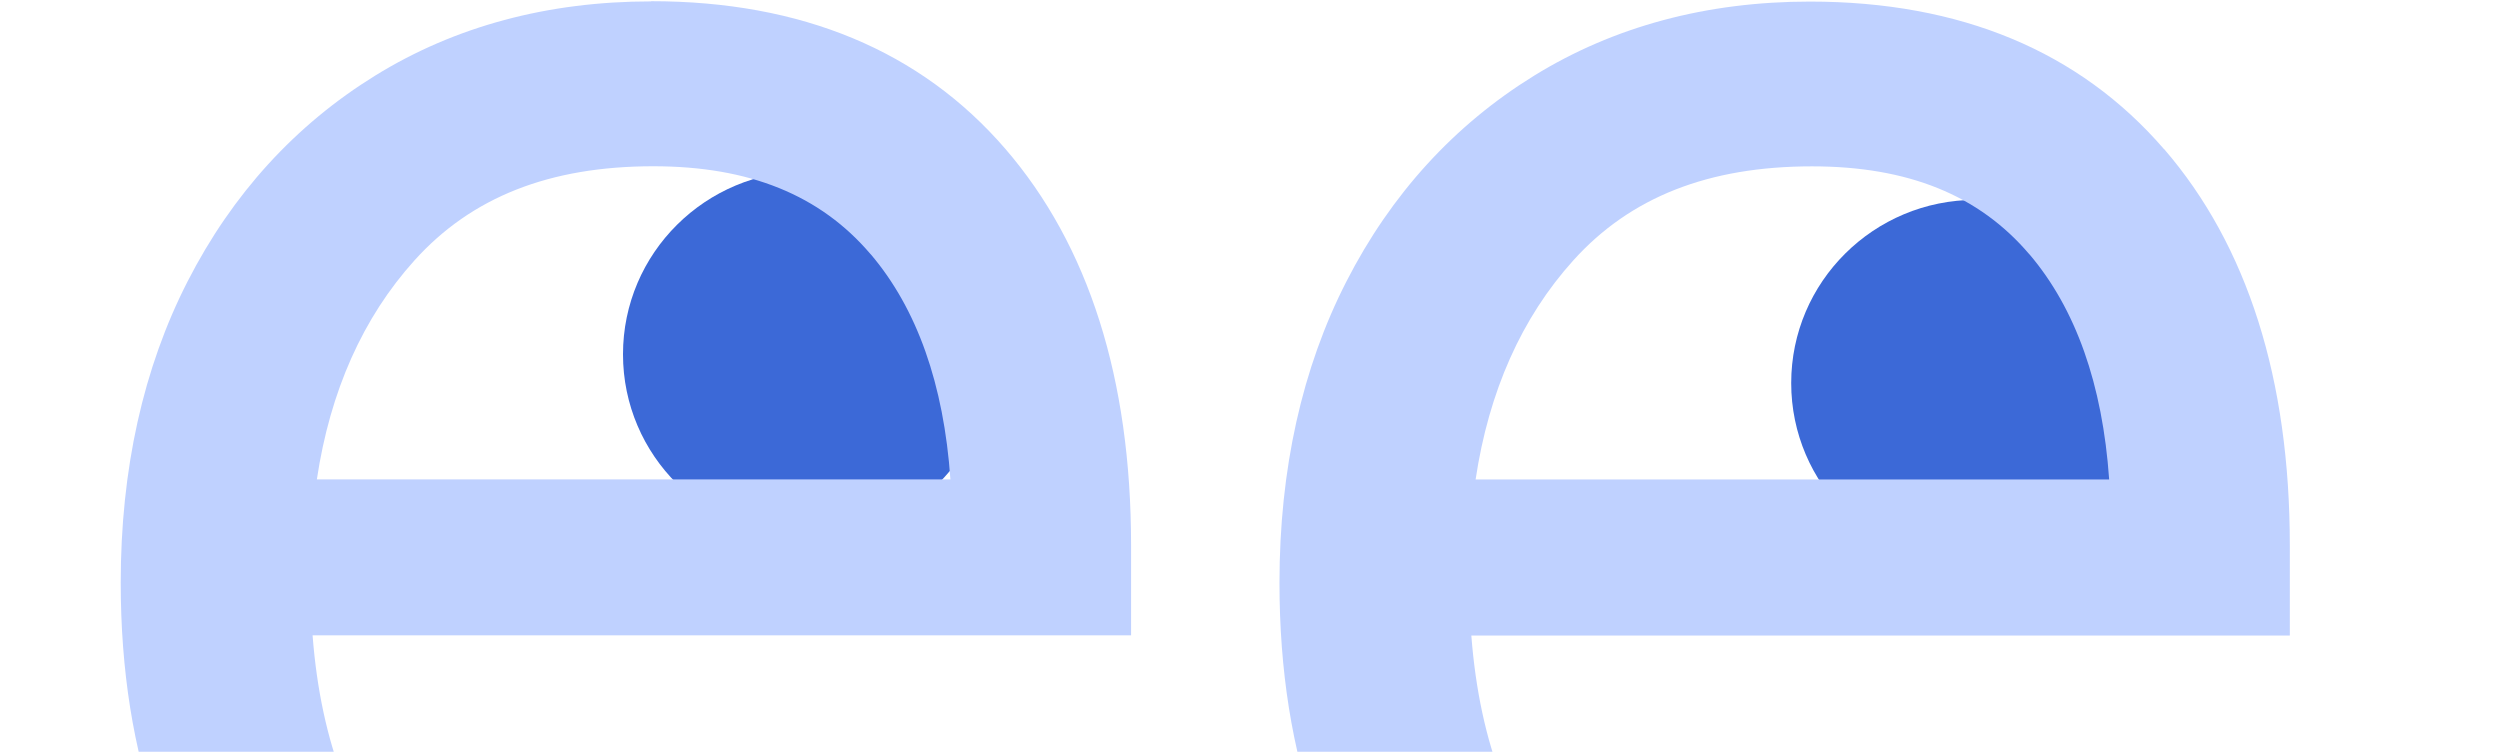 <svg width="439" height="132" viewBox="0 0 439 132" fill="none" xmlns="http://www.w3.org/2000/svg">
<path d="M141.807 94.388C159.705 94.388 174.215 79.984 174.215 62.216C174.215 44.447 159.705 30.043 141.807 30.043C123.908 30.043 109.398 44.447 109.398 62.216C109.398 79.984 123.908 94.388 141.807 94.388Z" fill="#3C69D7"/>
<path d="M346.943 99.439C364.842 99.439 379.352 85.035 379.352 67.266C379.352 49.498 364.842 35.094 346.943 35.094C329.045 35.094 314.535 49.498 314.535 67.266C314.535 85.035 329.045 99.439 346.943 99.439Z" fill="#3C69D7"/>
<path d="M114.341 0.245C96.198 0.245 79.9 4.62 65.891 13.27C51.882 21.919 40.795 34.062 32.953 49.394C25.163 64.607 21.199 82.398 21.199 102.291C21.199 133.158 30.066 157.885 47.543 175.778C65.071 193.721 89.228 202.812 119.364 202.812C133.253 202.812 147.074 200.454 160.434 195.824C173.947 191.143 185.223 184.495 193.97 176.083L196.72 173.438L194.944 170.079L185.684 152.441L182.677 146.726L177.774 150.949C168.515 158.92 158.999 164.669 149.5 168.01C139.933 171.385 129.529 173.081 118.595 173.081C98.504 173.081 83.351 167.519 72.297 156.054C62.201 145.59 56.358 130.648 54.889 111.568H198.617V95.745C198.617 66.523 191.185 43.102 176.527 26.125C161.681 8.928 140.753 0.211 114.341 0.211V0.245ZM152.9 44.645C161.032 54.211 165.73 67.49 166.892 84.178H55.641C57.964 68.694 63.721 55.771 72.793 45.714C82.804 34.605 96.523 29.195 114.717 29.195C131.562 29.195 144.05 34.249 152.883 44.645H152.9Z" fill="#BFD1FF"/>
<path d="M380.004 26.192C365.158 8.995 344.23 0.277 317.818 0.277C299.675 0.277 283.377 4.653 269.368 13.302C255.359 21.952 244.271 34.095 236.43 49.427C228.639 64.639 224.676 82.43 224.676 102.324C224.676 133.191 233.542 157.918 251.019 175.81C268.547 193.754 292.704 202.844 322.841 202.844C336.73 202.844 350.551 200.487 363.91 195.857C377.424 191.176 388.699 184.528 397.446 176.116L400.197 173.47L398.42 170.112L389.161 152.474L386.154 146.758L381.251 150.981C371.991 158.952 362.475 164.702 352.977 168.043C343.41 171.418 333.006 173.114 322.072 173.114C301.981 173.114 286.827 167.551 275.774 156.086C265.677 145.622 259.835 130.681 258.366 111.601H402.093V95.778C402.093 66.556 394.662 43.135 380.004 26.158V26.192ZM356.376 44.661C364.508 54.226 369.207 67.506 370.368 84.194H259.117C261.441 68.71 267.198 55.786 276.27 45.729C286.281 34.621 299.999 29.211 318.194 29.211C335.038 29.211 347.527 34.265 356.359 44.661H356.376Z" fill="#BFD1FF"/>
</svg>
